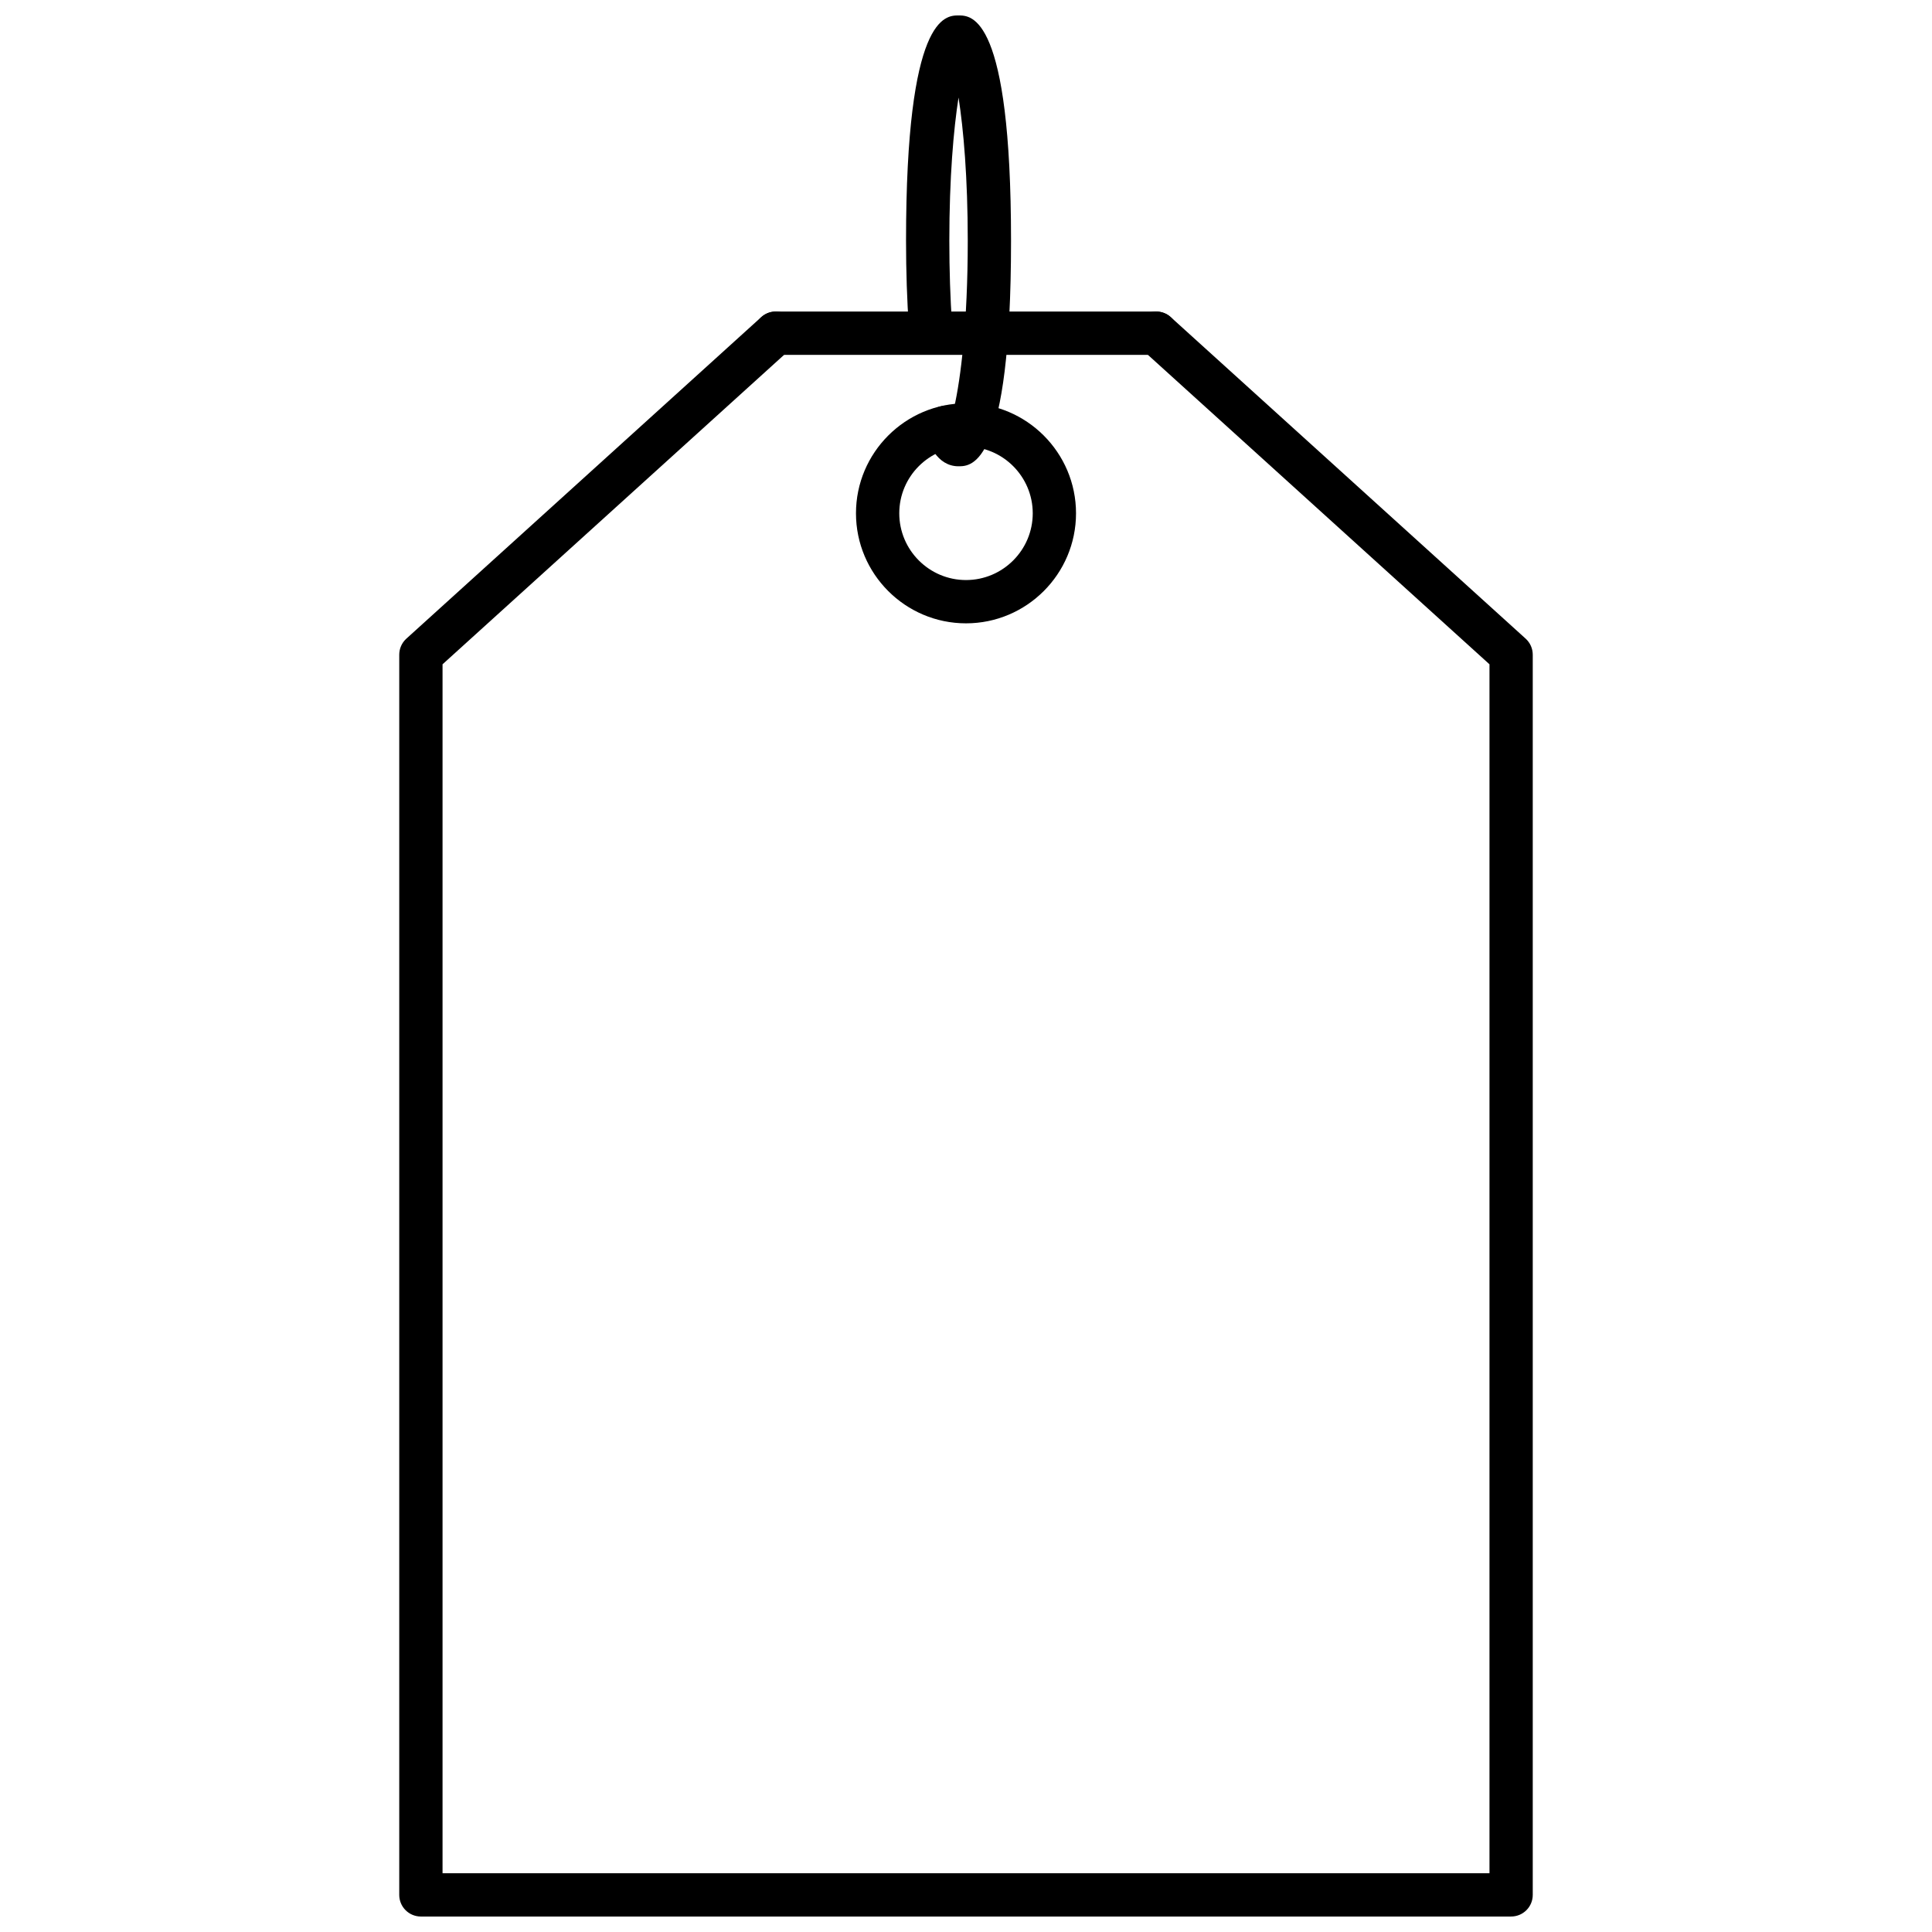 <?xml version="1.0" encoding="UTF-8"?>
<!-- Uploaded to: SVG Repo, www.svgrepo.com, Generator: SVG Repo Mixer Tools -->
<svg width="800px" height="800px" version="1.1" viewBox="144 144 512 512" xmlns="http://www.w3.org/2000/svg">
 <defs>
  <clipPath id="b">
   <path d="m249 226h302v425.9h-302z"/>
  </clipPath>
  <clipPath id="a">
   <path d="m384 148.09h28v119.91h-28z"/>
  </clipPath>
 </defs>
 <path d="m400 309.19c-16.078 0-29.156-13.082-29.156-29.16s13.078-29.156 29.156-29.156 29.156 13.078 29.156 29.156-13.078 29.16-29.156 29.16zm0-46.844c-9.754 0-17.684 7.93-17.684 17.684s7.934 17.688 17.684 17.688 17.688-7.934 17.688-17.688c-0.004-9.754-7.938-17.684-17.688-17.684z"/>
 <g clip-path="url(#b)">
  <path d="m544.45 651.9h-288.91c-3.164 0-5.734-2.562-5.734-5.734v-328.66c0-1.617 0.684-3.164 1.883-4.254l94.047-85.211c2.348-2.125 5.981-1.945 8.102 0.402 2.125 2.348 1.949 5.977-0.398 8.102l-92.16 83.5v320.38h277.45v-320.38l-92.168-83.5c-2.348-2.125-2.523-5.754-0.398-8.102 2.125-2.352 5.75-2.523 8.102-0.402l94.051 85.211c1.195 1.082 1.879 2.629 1.879 4.254v328.66c0 3.168-2.562 5.731-5.738 5.731z"/>
 </g>
 <path d="m450.41 238.04h-100.82c-3.164 0-5.734-2.57-5.734-5.738 0-3.164 2.57-5.734 5.734-5.734h100.82c3.176 0 5.738 2.57 5.738 5.734-0.004 3.168-2.566 5.738-5.742 5.738z"/>
 <g clip-path="url(#a)">
  <path d="m398.02 267.57c-5.84 0-8.016-6.387-8.73-8.484-1.027-2.996 0.574-6.262 3.57-7.281 1.359-0.469 2.777-0.395 4.012 0.117 1.738-7.586 3.594-22.551 3.594-44.094 0-16.773-1.125-29.559-2.445-37.98-1.316 8.418-2.438 21.207-2.438 37.98 0 7.801 0.246 15.289 0.734 22.273 0.223 3.16-2.16 5.898-5.32 6.121-3.152 0.191-5.894-2.156-6.121-5.32-0.508-7.246-0.766-15.008-0.766-23.074 0-59.734 10.469-59.734 13.91-59.734s13.914 0 13.914 59.738-10.473 59.738-13.914 59.738z"/>
 </g>
</svg>